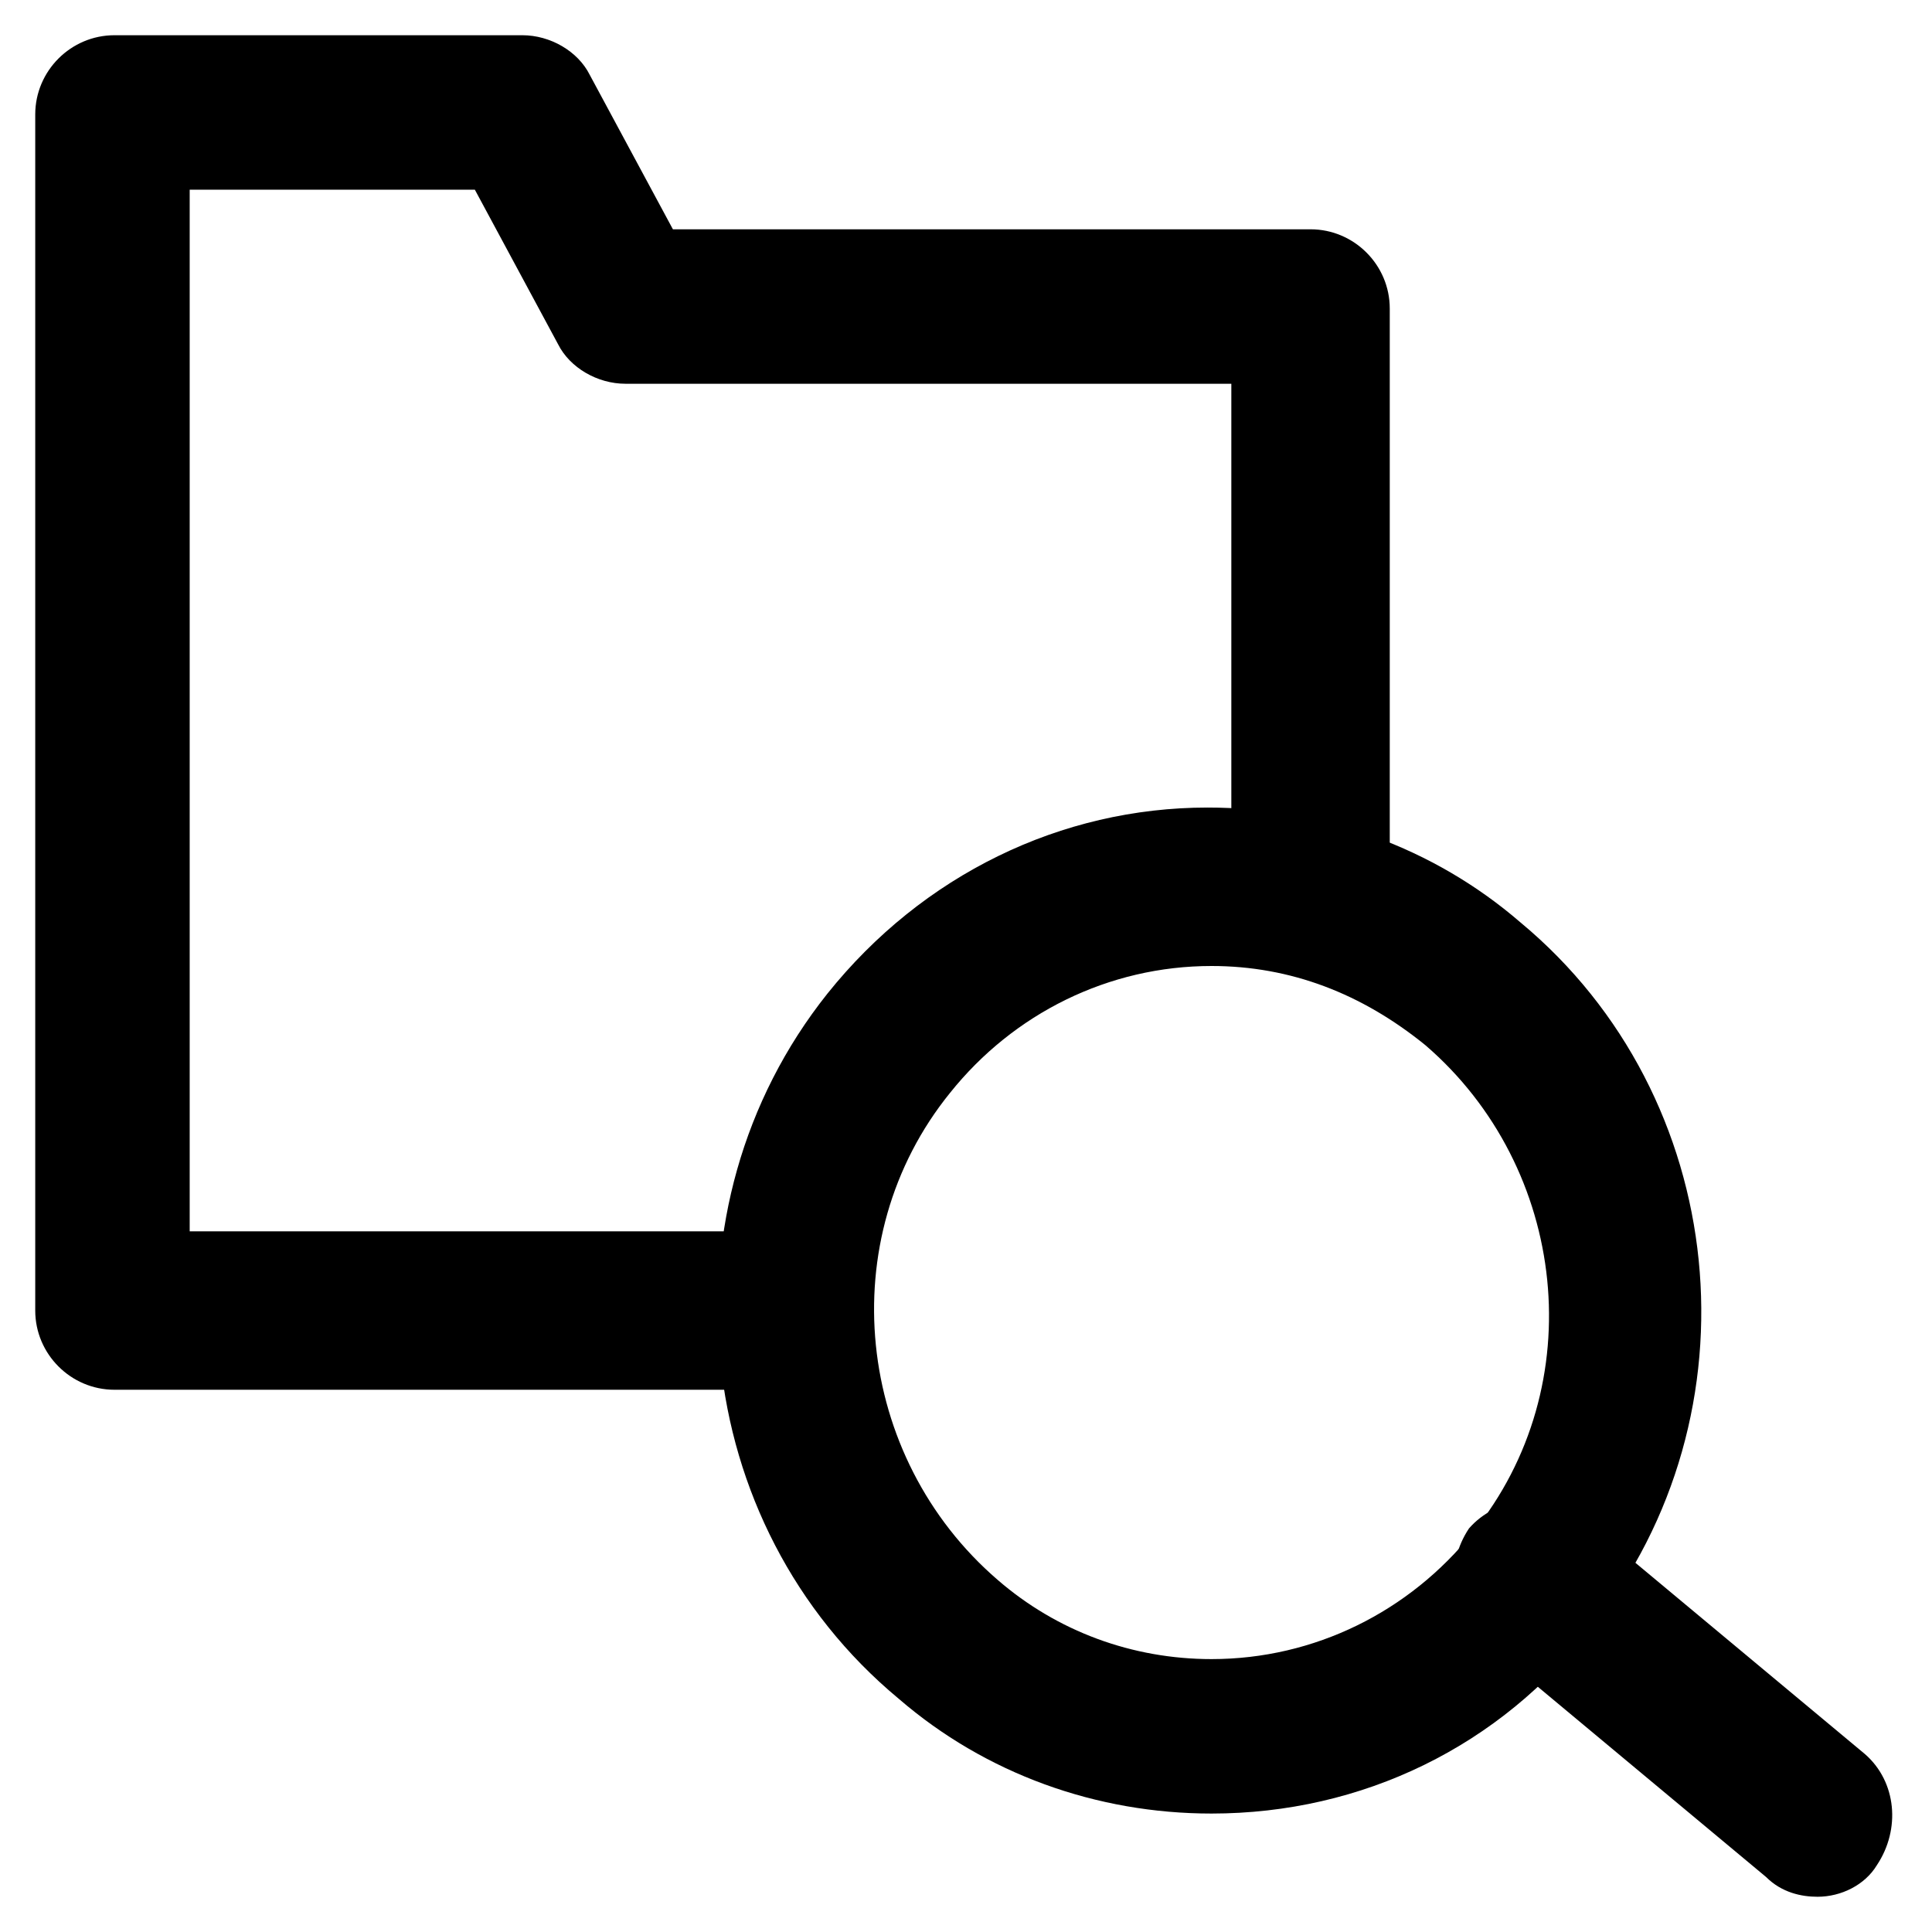 <?xml version="1.0" encoding="UTF-8"?>
<!-- Uploaded to: ICON Repo, www.iconrepo.com, Generator: ICON Repo Mixer Tools -->
<svg fill="#000000" width="800px" height="800px" version="1.1" viewBox="144 144 512 512" xmlns="http://www.w3.org/2000/svg">
 <g>
  <path d="m465.07 624.61c-30.438 0-59.828-10.496-82.918-30.438-55.629-46.184-64.027-130.15-18.895-186.83 25.191-31.488 61.926-49.332 100.76-49.332 30.438 0 59.828 10.496 82.918 30.438 55.629 46.184 64.027 130.15 18.895 186.83-24.141 31.488-60.879 49.332-100.76 49.332zm0-224.61c-27.289 0-52.48 12.594-69.273 33.586-31.488 38.836-25.191 96.562 12.594 129.1 15.742 13.645 35.688 20.992 56.68 20.992 27.289 0 52.48-12.594 69.273-33.586 31.488-38.836 25.191-96.562-12.594-129.1-16.797-13.645-35.688-20.992-56.68-20.992z"/>
  <path d="m625.66 646.66c-4.199 0-9.445-1.051-13.645-5.246l-75.57-62.977c-8.398-7.348-9.445-19.941-3.148-29.391 7.348-8.398 19.941-9.445 29.391-3.148l75.57 62.977c8.398 7.348 9.445 19.941 3.148 29.391-3.152 5.246-9.449 8.395-15.746 8.395z"/>
  <path d="m349.62 512.3h-175.29c-11.547 0-20.992-9.445-20.992-20.992v-316.98c0-11.547 9.445-20.992 20.992-20.992h108.11c7.348 0 14.695 4.199 17.844 10.496l22.043 40.934h168.98c11.547 0 20.992 9.445 20.992 20.992v150.09c0 11.547-9.445 20.992-20.992 20.992s-20.992-9.445-20.992-20.992v-130.15h-160.59c-7.348 0-14.695-4.199-17.844-10.496l-22.043-40.934h-75.57v276.05h155.34c11.547 0 20.992 9.445 20.992 20.992 0 11.543-9.445 20.988-20.992 20.988z"/>
 </g>
</svg>